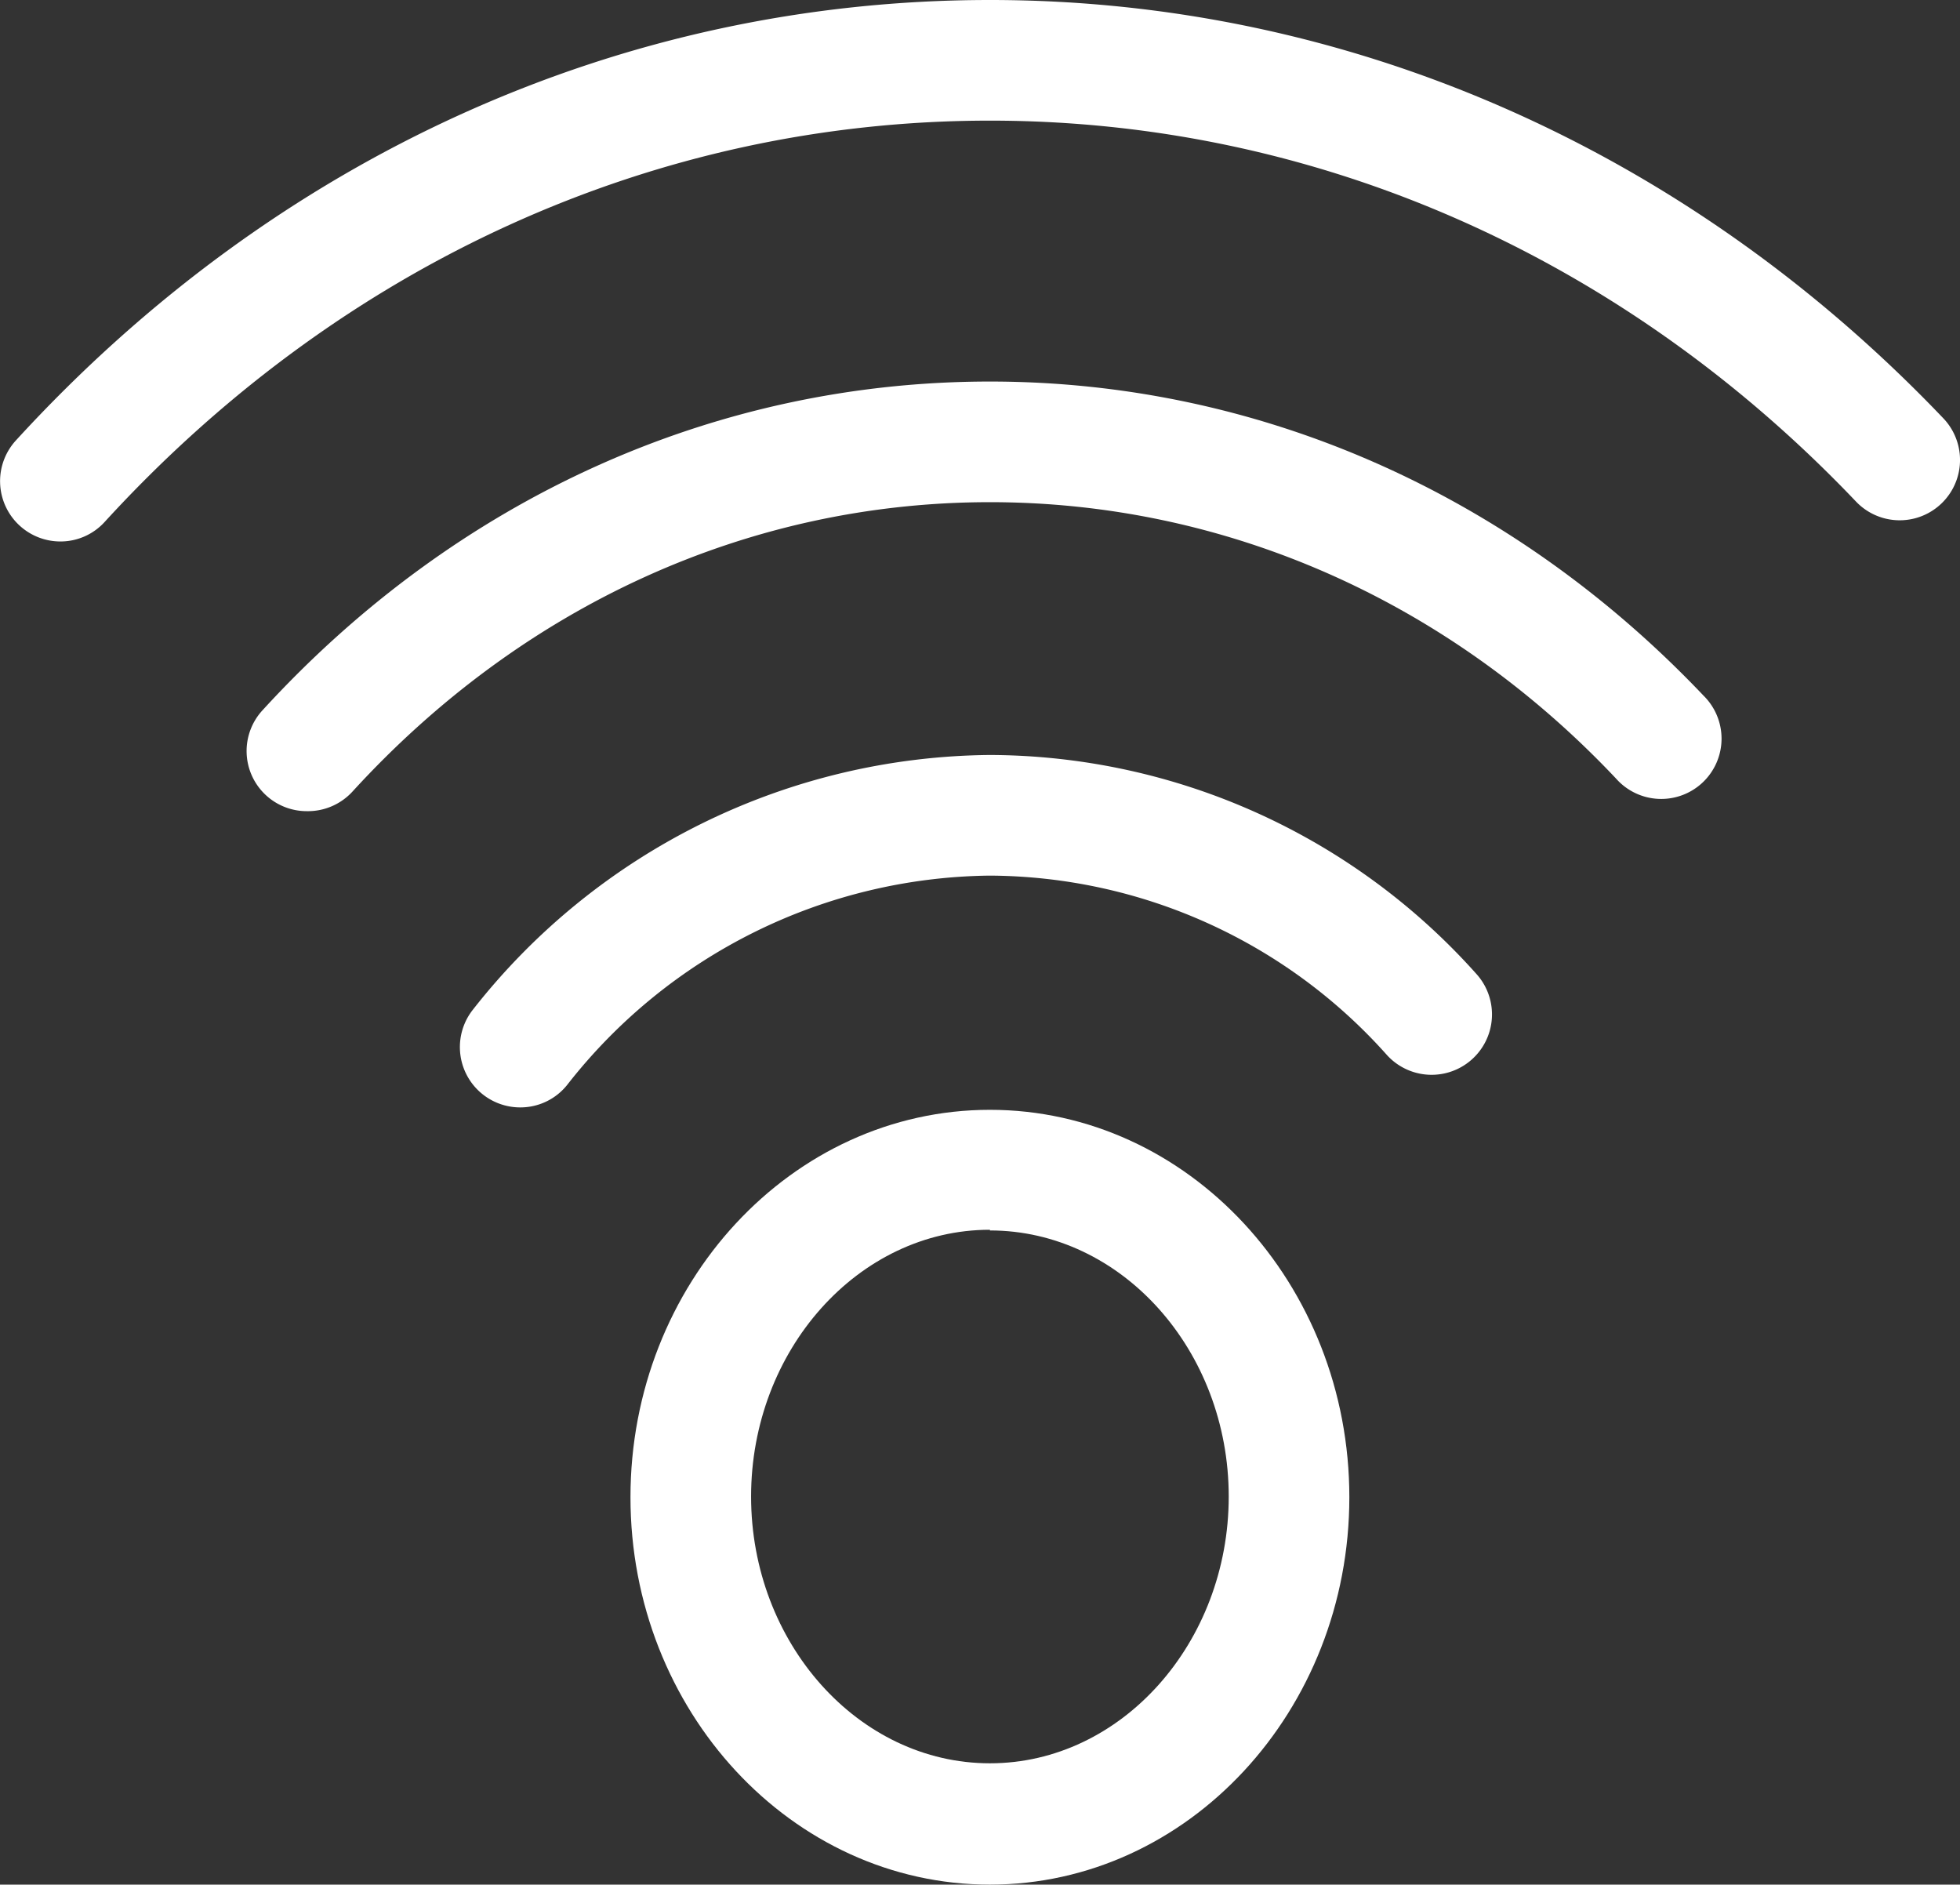 <svg id="Ebene_1" data-name="Ebene 1" xmlns="http://www.w3.org/2000/svg" viewBox="0 0 113.75 109.36"><rect x="0" y="0" width="113.75" height="109.36" fill="#333333" stroke="none"/><path d="M71.44,125.55c-11.5,0-20.86-10.09-20.86-22.48s9.36-22.48,20.86-22.48S92.3,90.68,92.3,103.07,82.94,125.55,71.44,125.55Zm0-38c-7.64,0-13.86,7-13.86,15.48s6.22,15.48,13.86,15.48,13.86-7,13.86-15.48S79.08,87.59,71.44,87.59Z" transform="translate(-13.99 -16.19)" style="fill:#fff"/><path d="M44.18,80.45a3.5,3.5,0,0,1-2.73-5.69A38.53,38.53,0,0,1,71.44,60,38,38,0,0,1,99.66,72.69a3.5,3.5,0,0,1-5.17,4.73A31.06,31.06,0,0,0,71.44,67,31.54,31.54,0,0,0,46.91,79.14,3.47,3.47,0,0,1,44.18,80.45Z" transform="translate(-13.99 -16.19)" style="fill:#fff"/><path d="M31.81,63.26a3.49,3.49,0,0,1-2.58-5.86C40.49,45.1,55.48,38.33,71.44,38.33c15.54,0,30.25,6.47,41.41,18.22a3.5,3.5,0,1,1-5.07,4.82C98,51,85.05,45.33,71.44,45.33c-14,0-27.13,6-37,16.8A3.51,3.51,0,0,1,31.81,63.26Z" transform="translate(-13.99 -16.19)" style="fill:#fff"/><path d="M17.49,47.61a3.5,3.5,0,0,1-2.58-5.86C30,25.26,50.07,16.19,71.44,16.19c20.75,0,40.4,8.62,55.33,24.27a3.5,3.5,0,1,1-5.06,4.84C108.1,31,90.25,23.19,71.44,23.19c-19.38,0-37.63,8.27-51.37,23.28A3.46,3.46,0,0,1,17.49,47.61Z" transform="translate(-13.99 -16.19)" style="fill:#fff"/></svg>